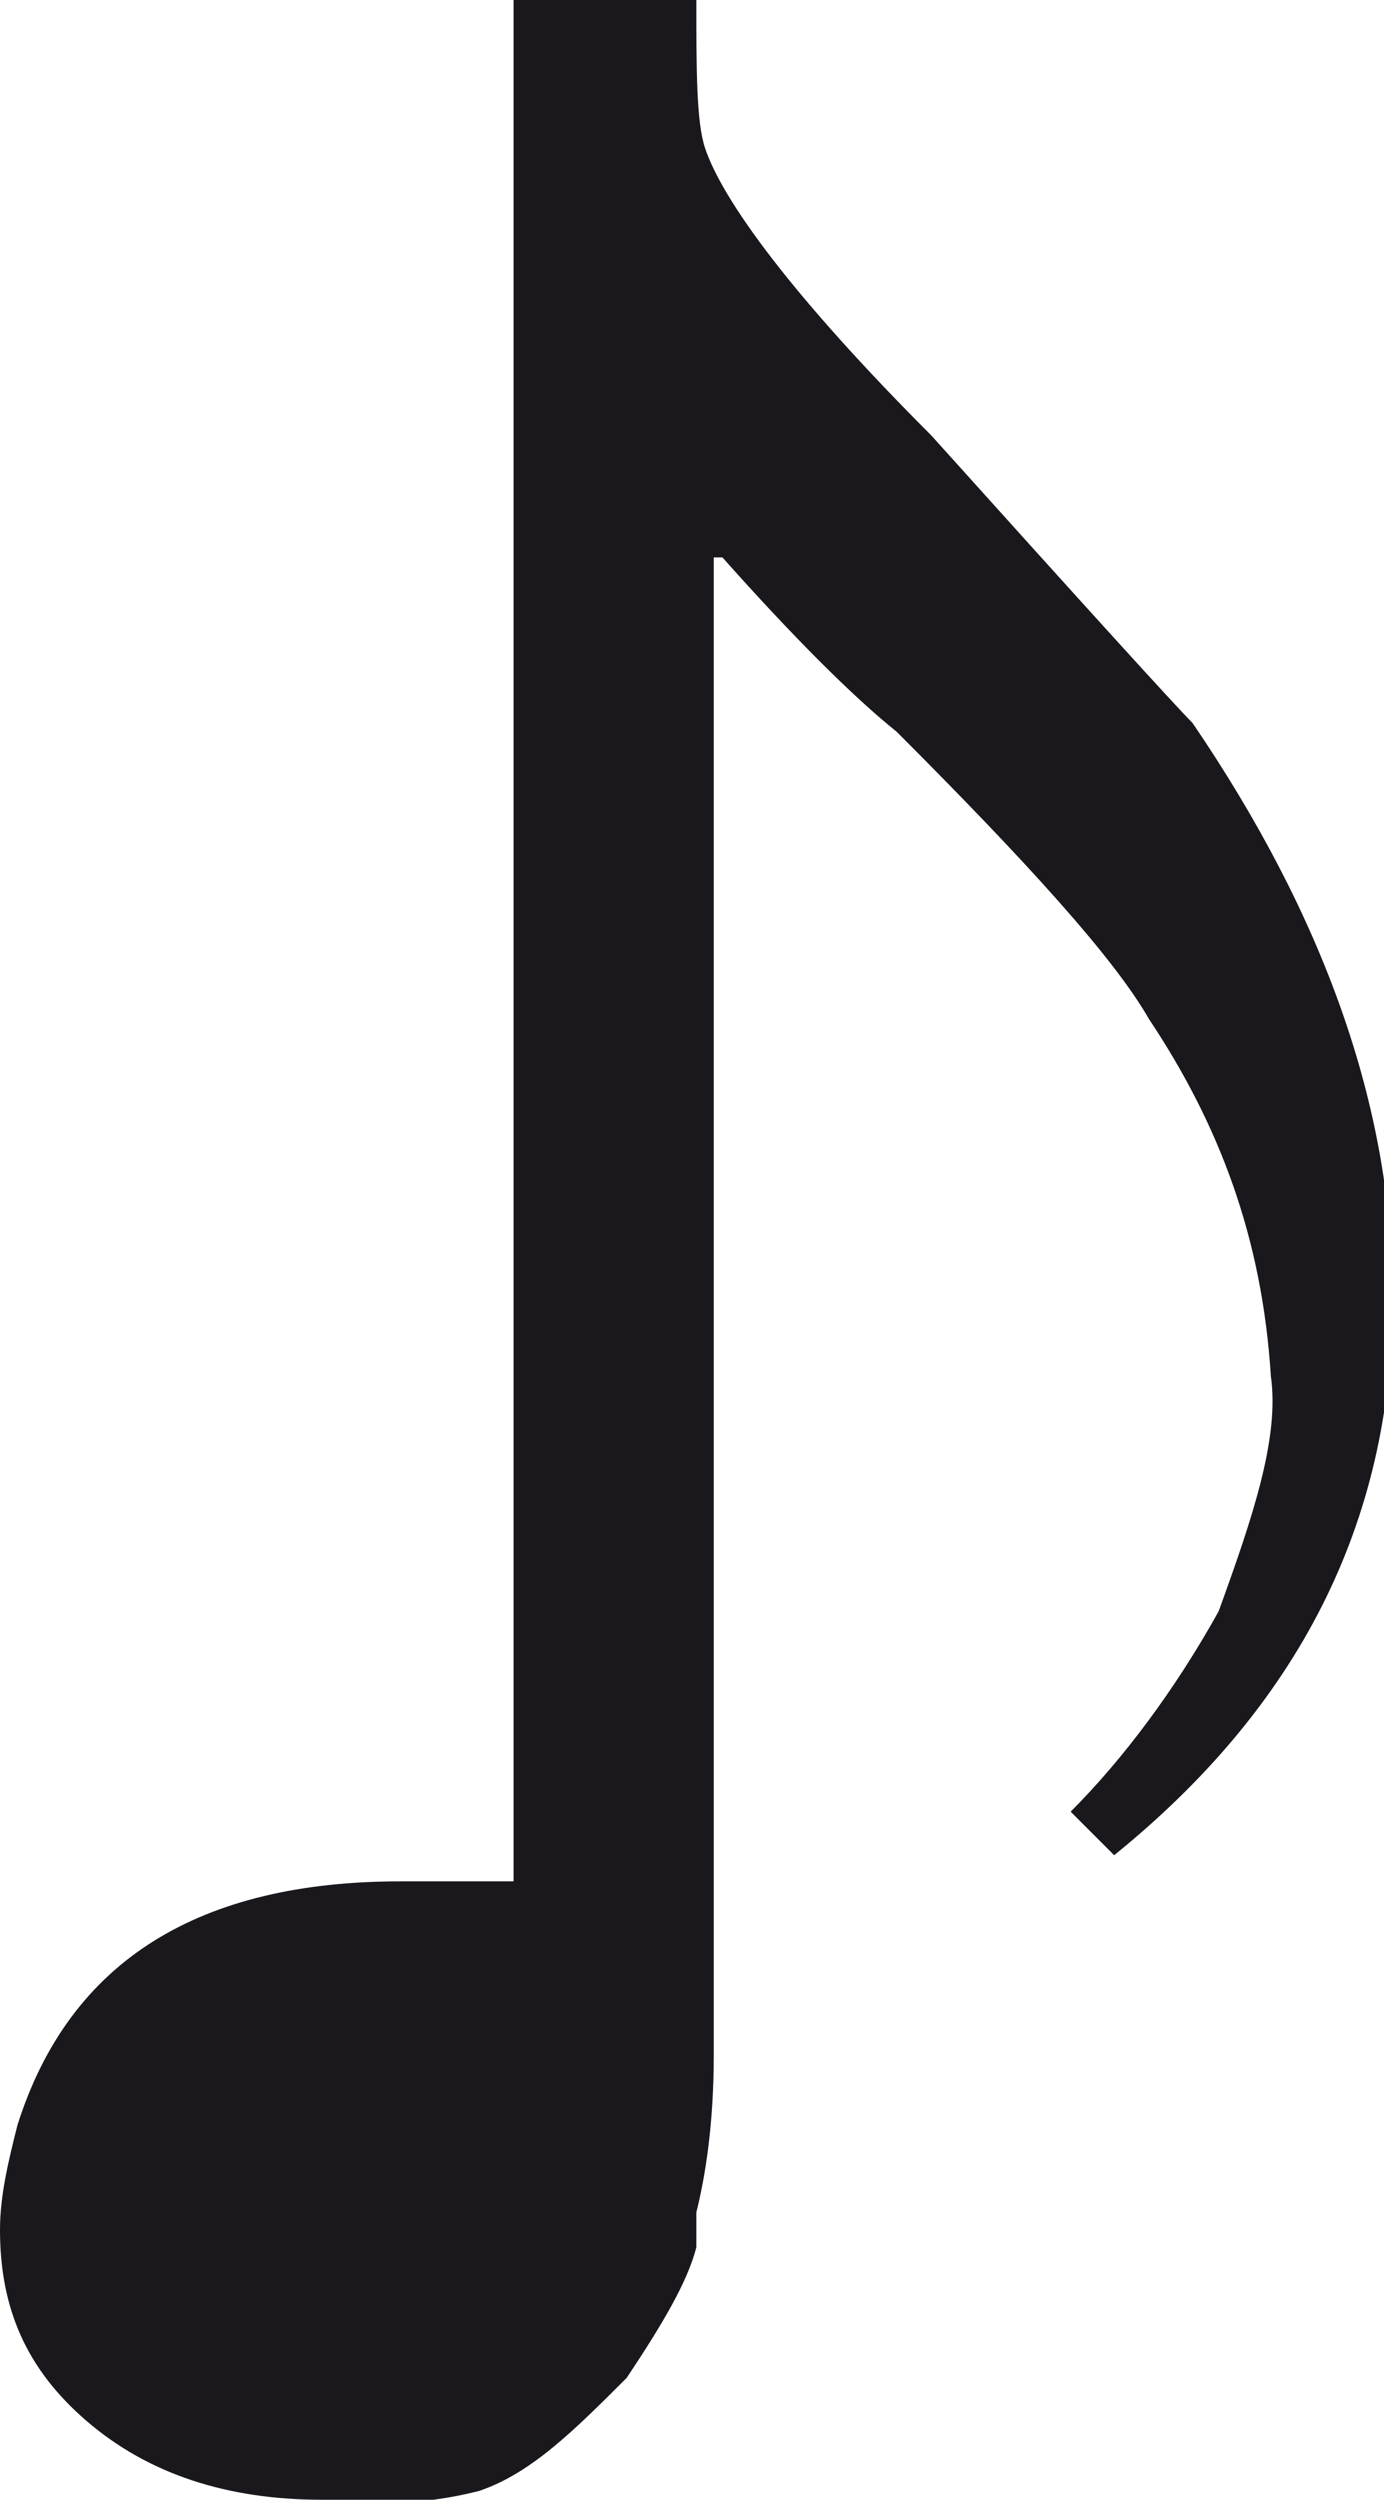 <?xml version="1.0" encoding="utf-8"?>
<!-- Generator: Adobe Illustrator 18.0.0, SVG Export Plug-In . SVG Version: 6.00 Build 0)  -->
<!DOCTYPE svg PUBLIC "-//W3C//DTD SVG 1.1//EN" "http://www.w3.org/Graphics/SVG/1.1/DTD/svg11.dtd">
<svg version="1.1" id="Laag_1" xmlns="http://www.w3.org/2000/svg" xmlns:xlink="http://www.w3.org/1999/xlink" x="0px" y="0px"
	 viewBox="0 0 15.9 28.7" enable-background="new 0 0 15.9 28.7" xml:space="preserve">
<path fill="#1B181D" d="M14.6,15.8c-0.1-1.6-0.6-2.9-1.4-4.1c-0.4-0.7-1.4-1.8-2.9-3.3c-0.5-0.4-1.2-1.1-2-2l-0.1,0v17.2
	c0,0.8-0.1,1.4-0.2,1.8v0L8,25.7v0.1c-0.1,0.4-0.4,0.9-0.8,1.5c-0.6,0.6-1.1,1.1-1.7,1.3c-0.4,0.1-1,0.2-1.8,0.1
	c-1.1,0-2-0.3-2.7-0.9c-0.7-0.6-1-1.3-1-2.2c0-0.4,0.1-0.8,0.2-1.2c0.6-1.9,2.1-2.8,4.4-2.8c0.4,0,0.8,0,1.3,0V0L8,0
	c0,0.8,0,1.4,0.1,1.7c0.2,0.6,1,1.7,2.6,3.3c1.8,2,2.8,3.1,3,3.3c1.5,2.2,2.3,4.4,2.3,6.6c0,2.6-1.1,4.7-3.2,6.4l-0.5-0.5
	c0.6-0.6,1.2-1.4,1.7-2.3C14.4,17.4,14.7,16.5,14.6,15.8z"/>
</svg>
